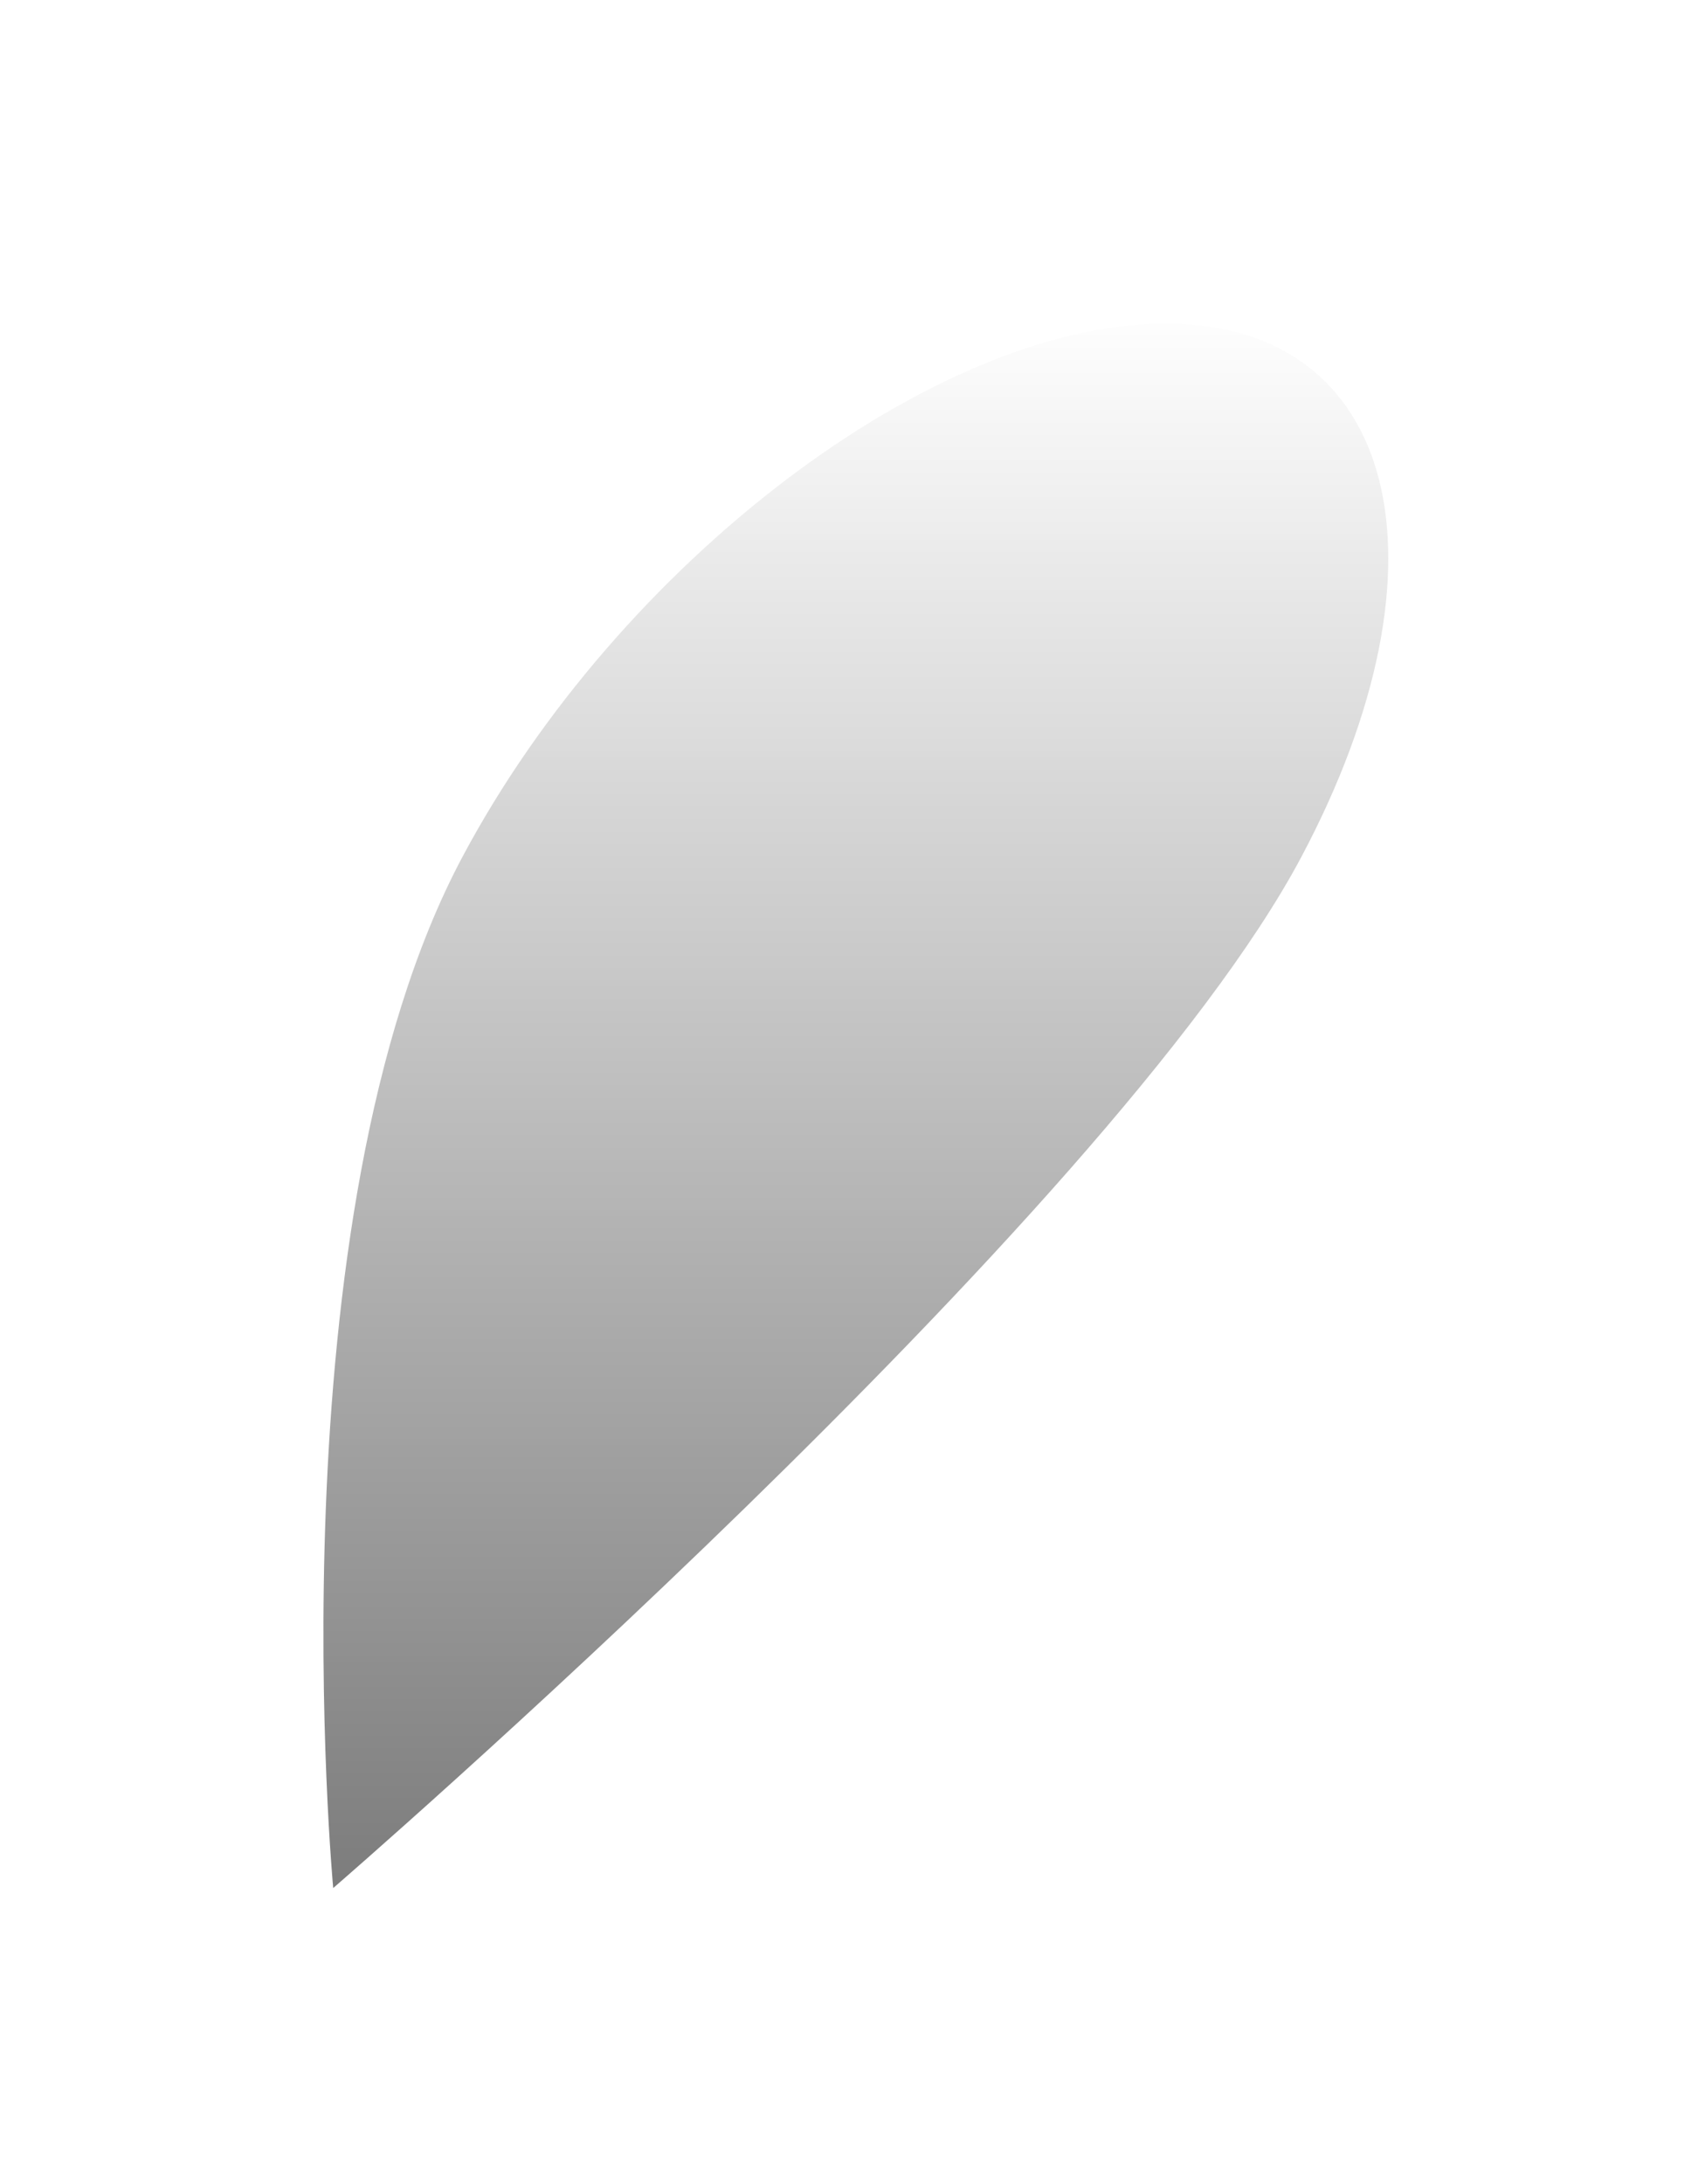 <?xml version="1.0" encoding="utf-8"?>
<svg xmlns="http://www.w3.org/2000/svg" fill="none" height="100%" overflow="visible" preserveAspectRatio="none" style="display: block;" viewBox="0 0 42 54" width="100%">
<g filter="url(#filter0_f_0_109)" id="Shape" opacity="0.513" style="mix-blend-mode:multiply">
<path d="M28.833 8C23.103 8 15.312 13.909 11.432 21.197C6.693 30.099 8.242 46.678 8.242 46.678C8.242 46.678 27.455 30.078 32.183 21.197C36.063 13.909 34.563 8 28.833 8Z" fill="url(#paint0_linear_0_109)"/>
</g>
<defs>
<filter color-interpolation-filters="sRGB" filterUnits="userSpaceOnUse" height="52.909" id="filter0_f_0_109" width="40.57" x="0.885" y="0.885">
<feFlood flood-opacity="0" result="BackgroundImageFix"/>
<feBlend in="SourceGraphic" in2="BackgroundImageFix" mode="normal" result="shape"/>
<feGaussianBlur result="effect1_foregroundBlur_0_109" stdDeviation="3.558"/>
</filter>
<linearGradient gradientUnits="userSpaceOnUse" id="paint0_linear_0_109" x1="8" x2="8" y1="8" y2="46.678">
<stop stop-opacity="0.01"/>
<stop offset="1"/>
</linearGradient>
</defs>
</svg>